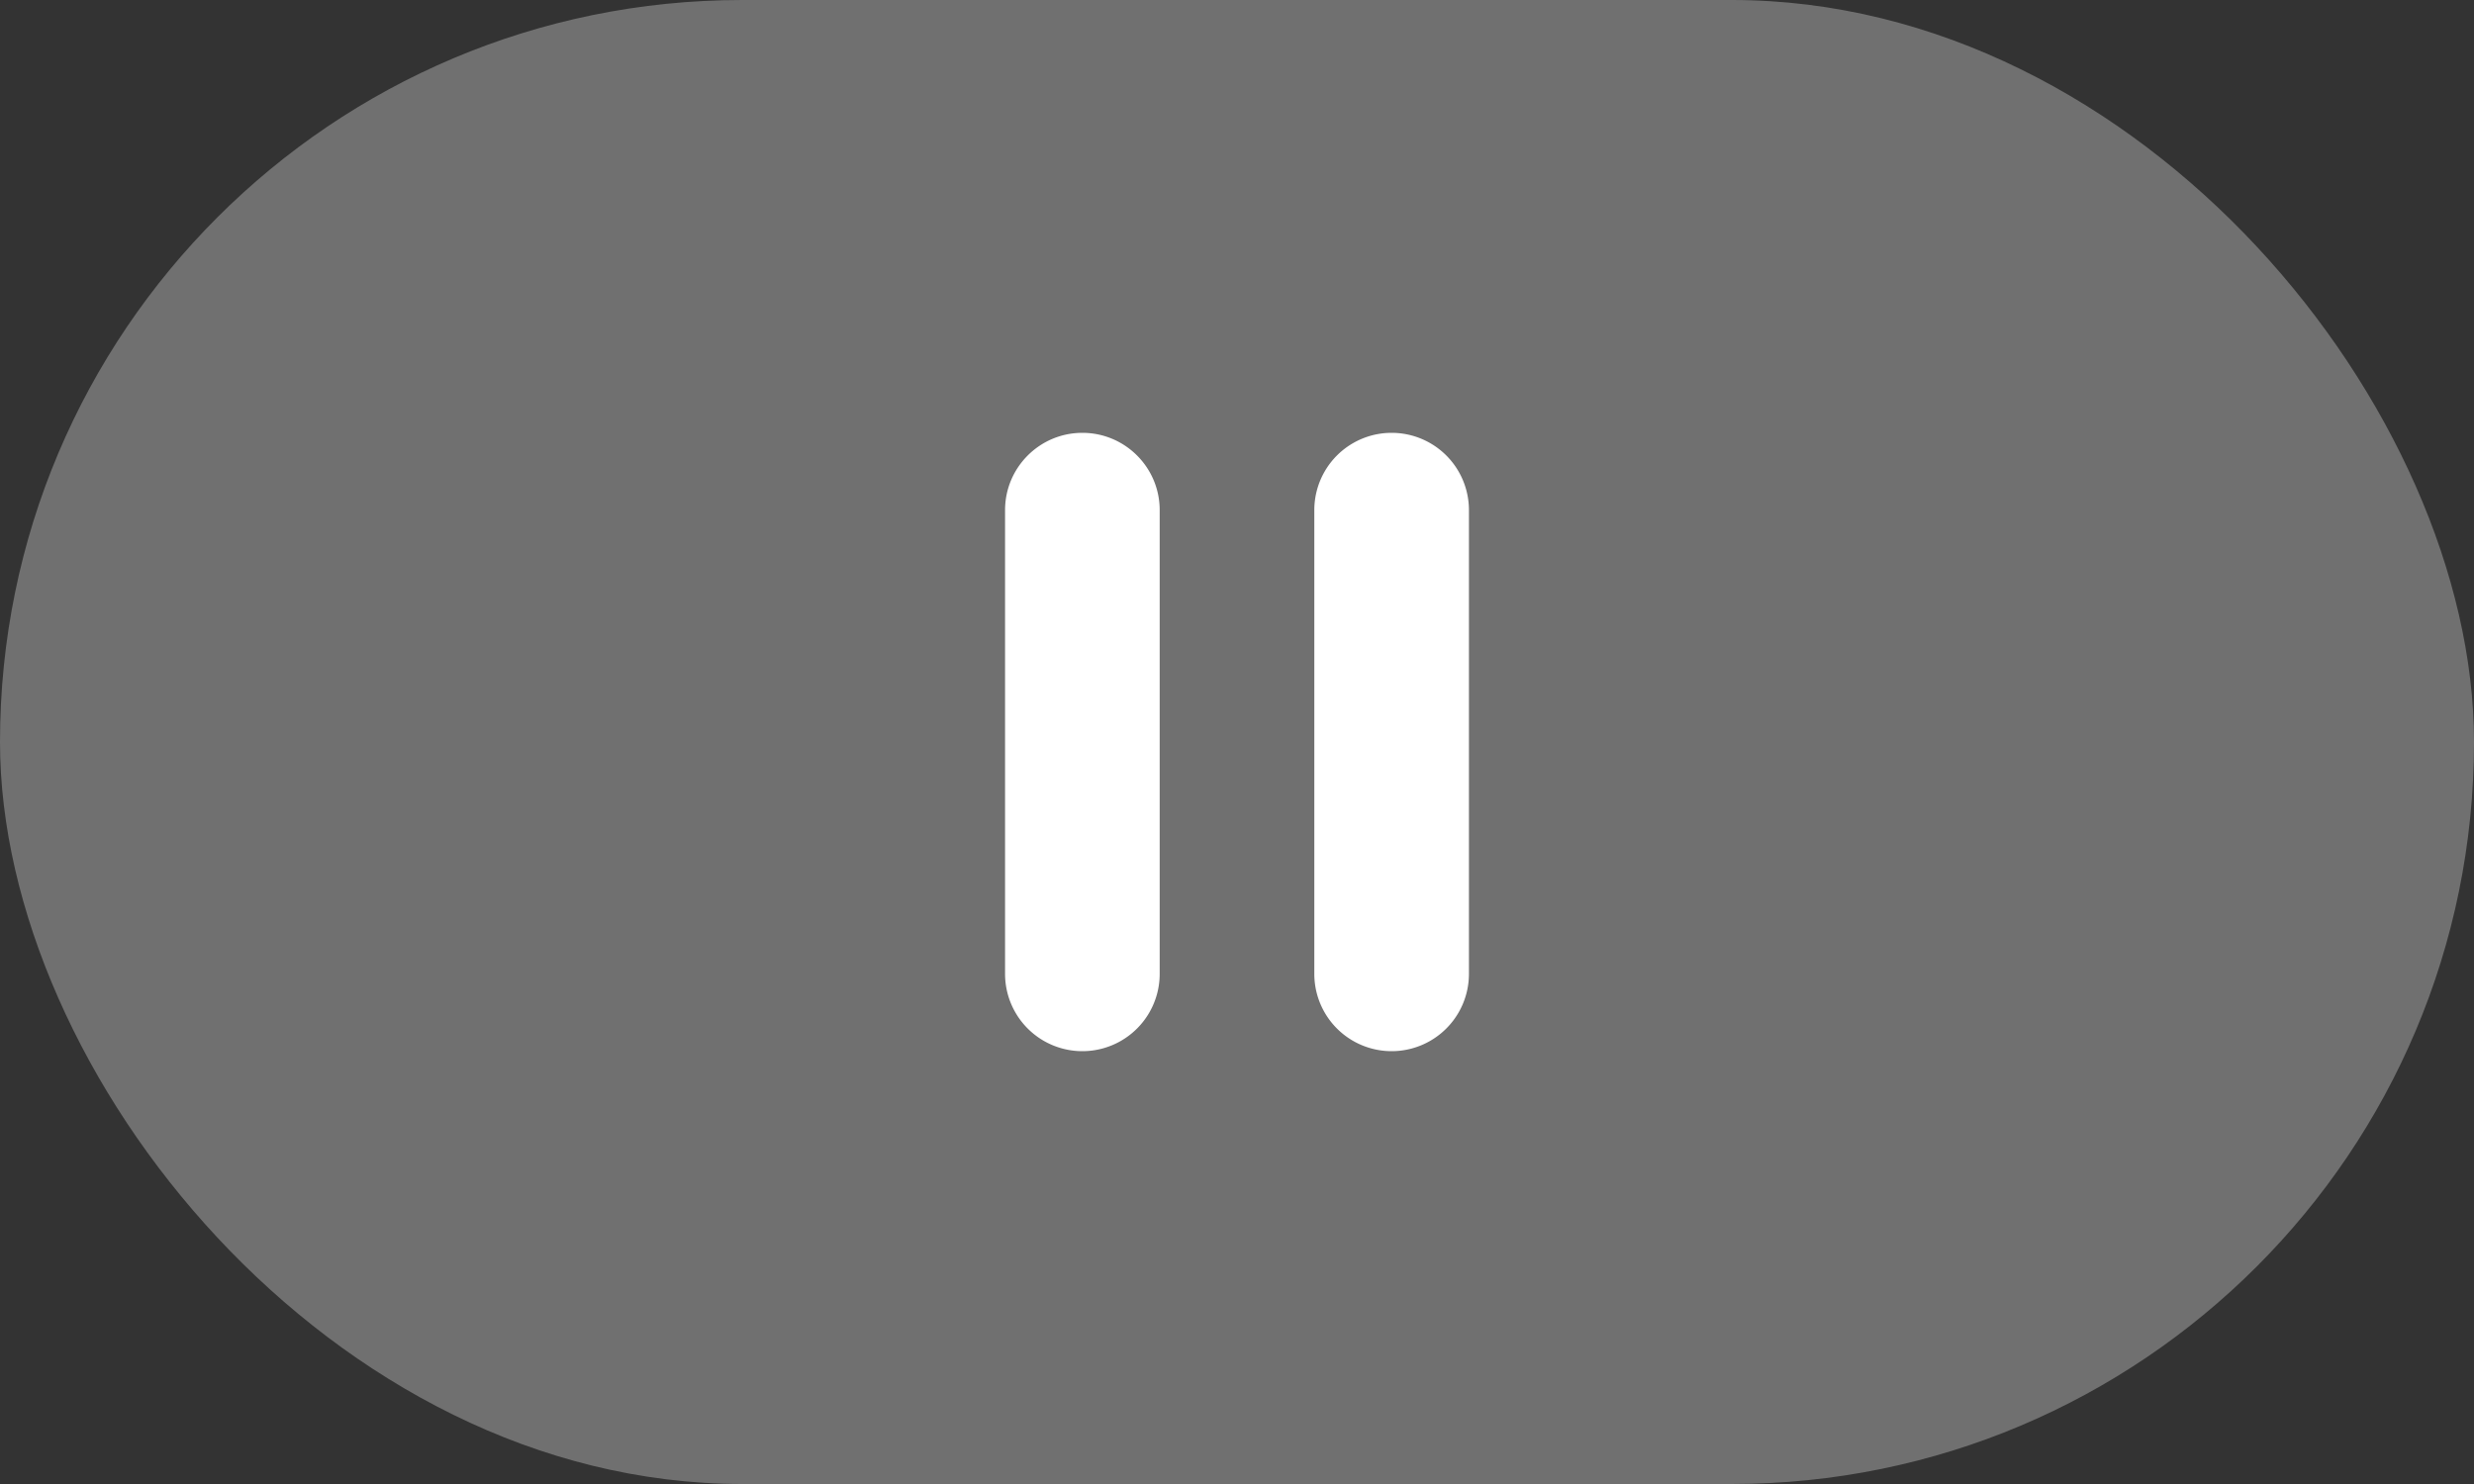 <svg xmlns="http://www.w3.org/2000/svg" width="40" height="24" fill="none" viewBox="0 0 40 24"><rect x="0" y="0" width="40" height="24" fill="#333333" stroke="none"/><rect width="40" height="24" fill="#fff" fill-opacity="0.3" rx="12"/><path fill="#fff" fill-rule="evenodd" d="M17.5 7c-.69 0-1.25.56-1.25 1.25v7.5a1.25 1.25 0 0 0 2.5 0v-7.5c0-.69-.56-1.25-1.25-1.25m6.25 1.25v7.5a1.25 1.25 0 0 1-2.5 0v-7.5a1.25 1.25 0 0 1 2.5 0" clip-rule="evenodd"/></svg>